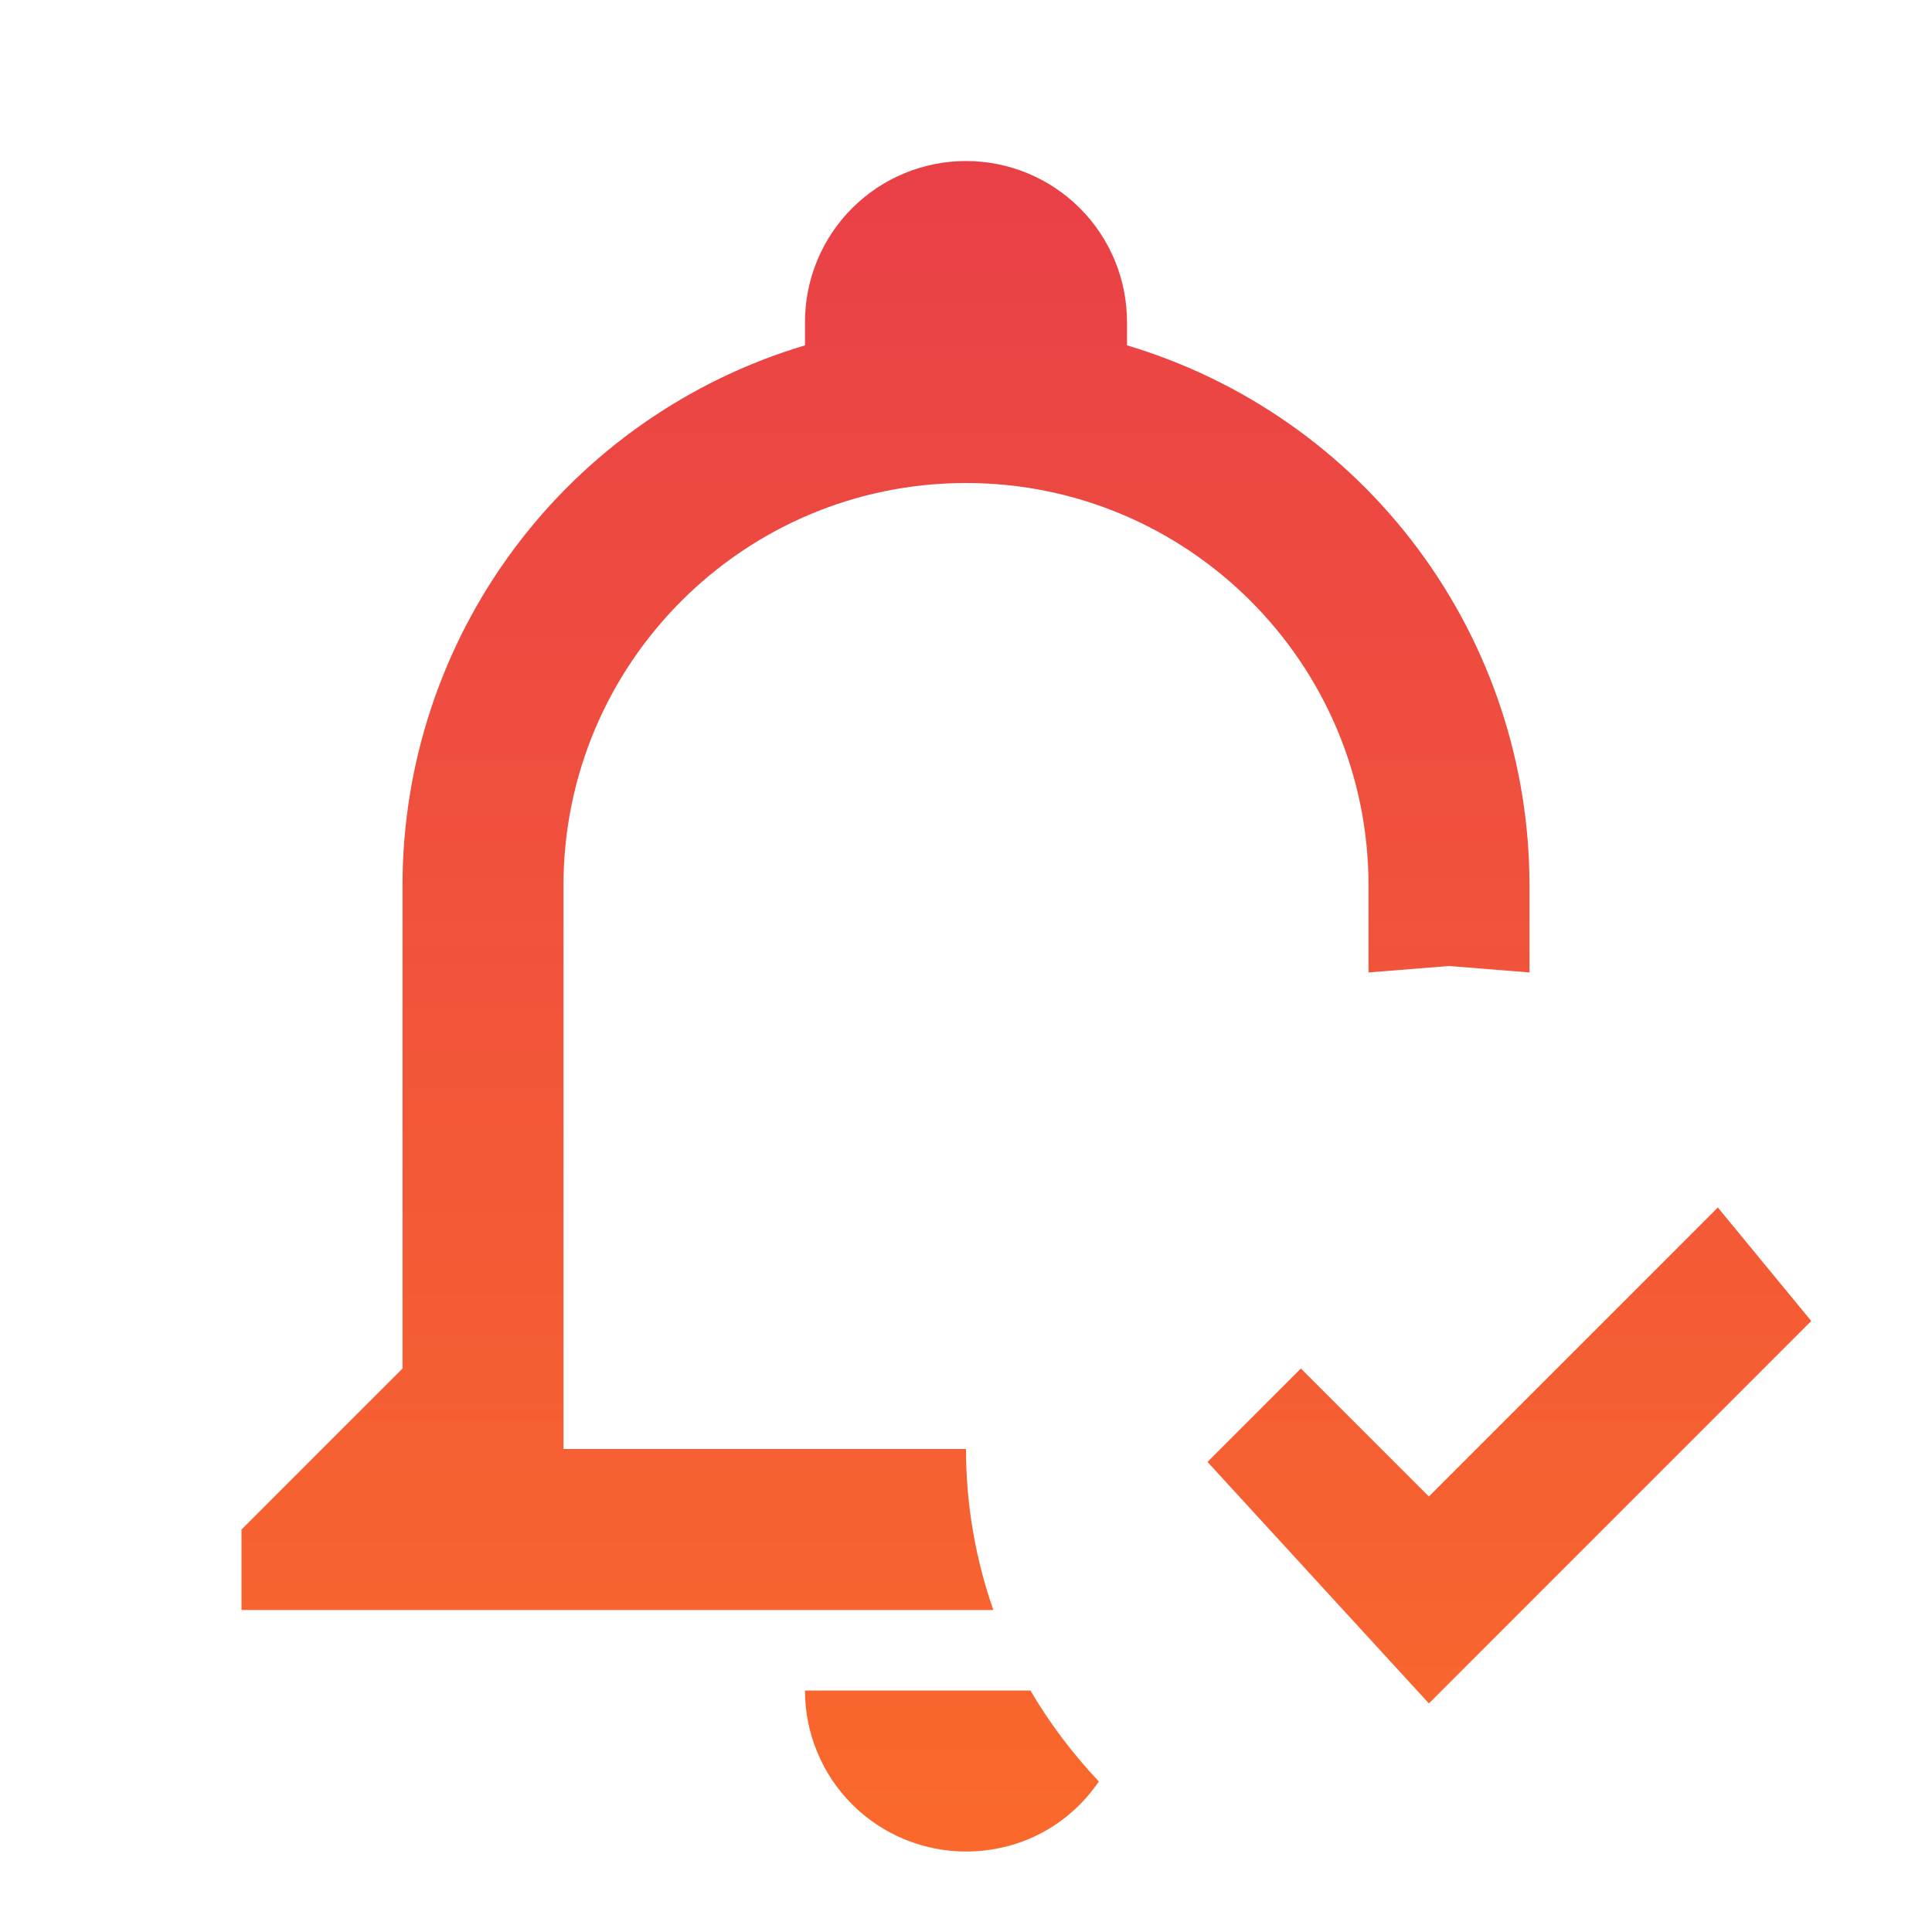 <?xml version="1.0" encoding="UTF-8"?> <svg xmlns="http://www.w3.org/2000/svg" width="32" height="32" viewBox="0 0 32 32" fill="none"><path d="M23.667 28.214L20 24.214L21.547 22.667L23.667 24.787L28.453 20L30 21.88L23.667 28.214ZM13.333 28H17.067C17.387 28.547 17.773 29.054 18.2 29.507C17.72 30.214 16.92 30.667 16 30.667C15.293 30.667 14.614 30.386 14.114 29.886C13.614 29.386 13.333 28.708 13.333 28ZM4 26.667V25.334L6.667 22.667V14.667C6.666 12.657 7.315 10.7 8.516 9.088C9.717 7.476 11.407 6.295 13.333 5.72V5.334C13.333 4.626 13.614 3.948 14.114 3.448C14.614 2.948 15.293 2.667 16 2.667C16.707 2.667 17.386 2.948 17.886 3.448C18.386 3.948 18.667 4.626 18.667 5.334V5.72C20.593 6.295 22.283 7.476 23.484 9.088C24.685 10.7 25.334 12.657 25.333 14.667V16.107L24 16L22.667 16.107V14.667C22.667 10.987 19.68 8 16 8C12.32 8 9.333 10.987 9.333 14.667V24H16C16 24.934 16.16 25.827 16.453 26.667H4Z" fill="url(#paint0_linear_309_511)"></path><defs><linearGradient id="paint0_linear_309_511" x1="17" y1="2.667" x2="17" y2="30.667" gradientUnits="userSpaceOnUse"><stop stop-color="#E94048"></stop><stop offset="1" stop-color="#FA692B"></stop></linearGradient></defs></svg> 